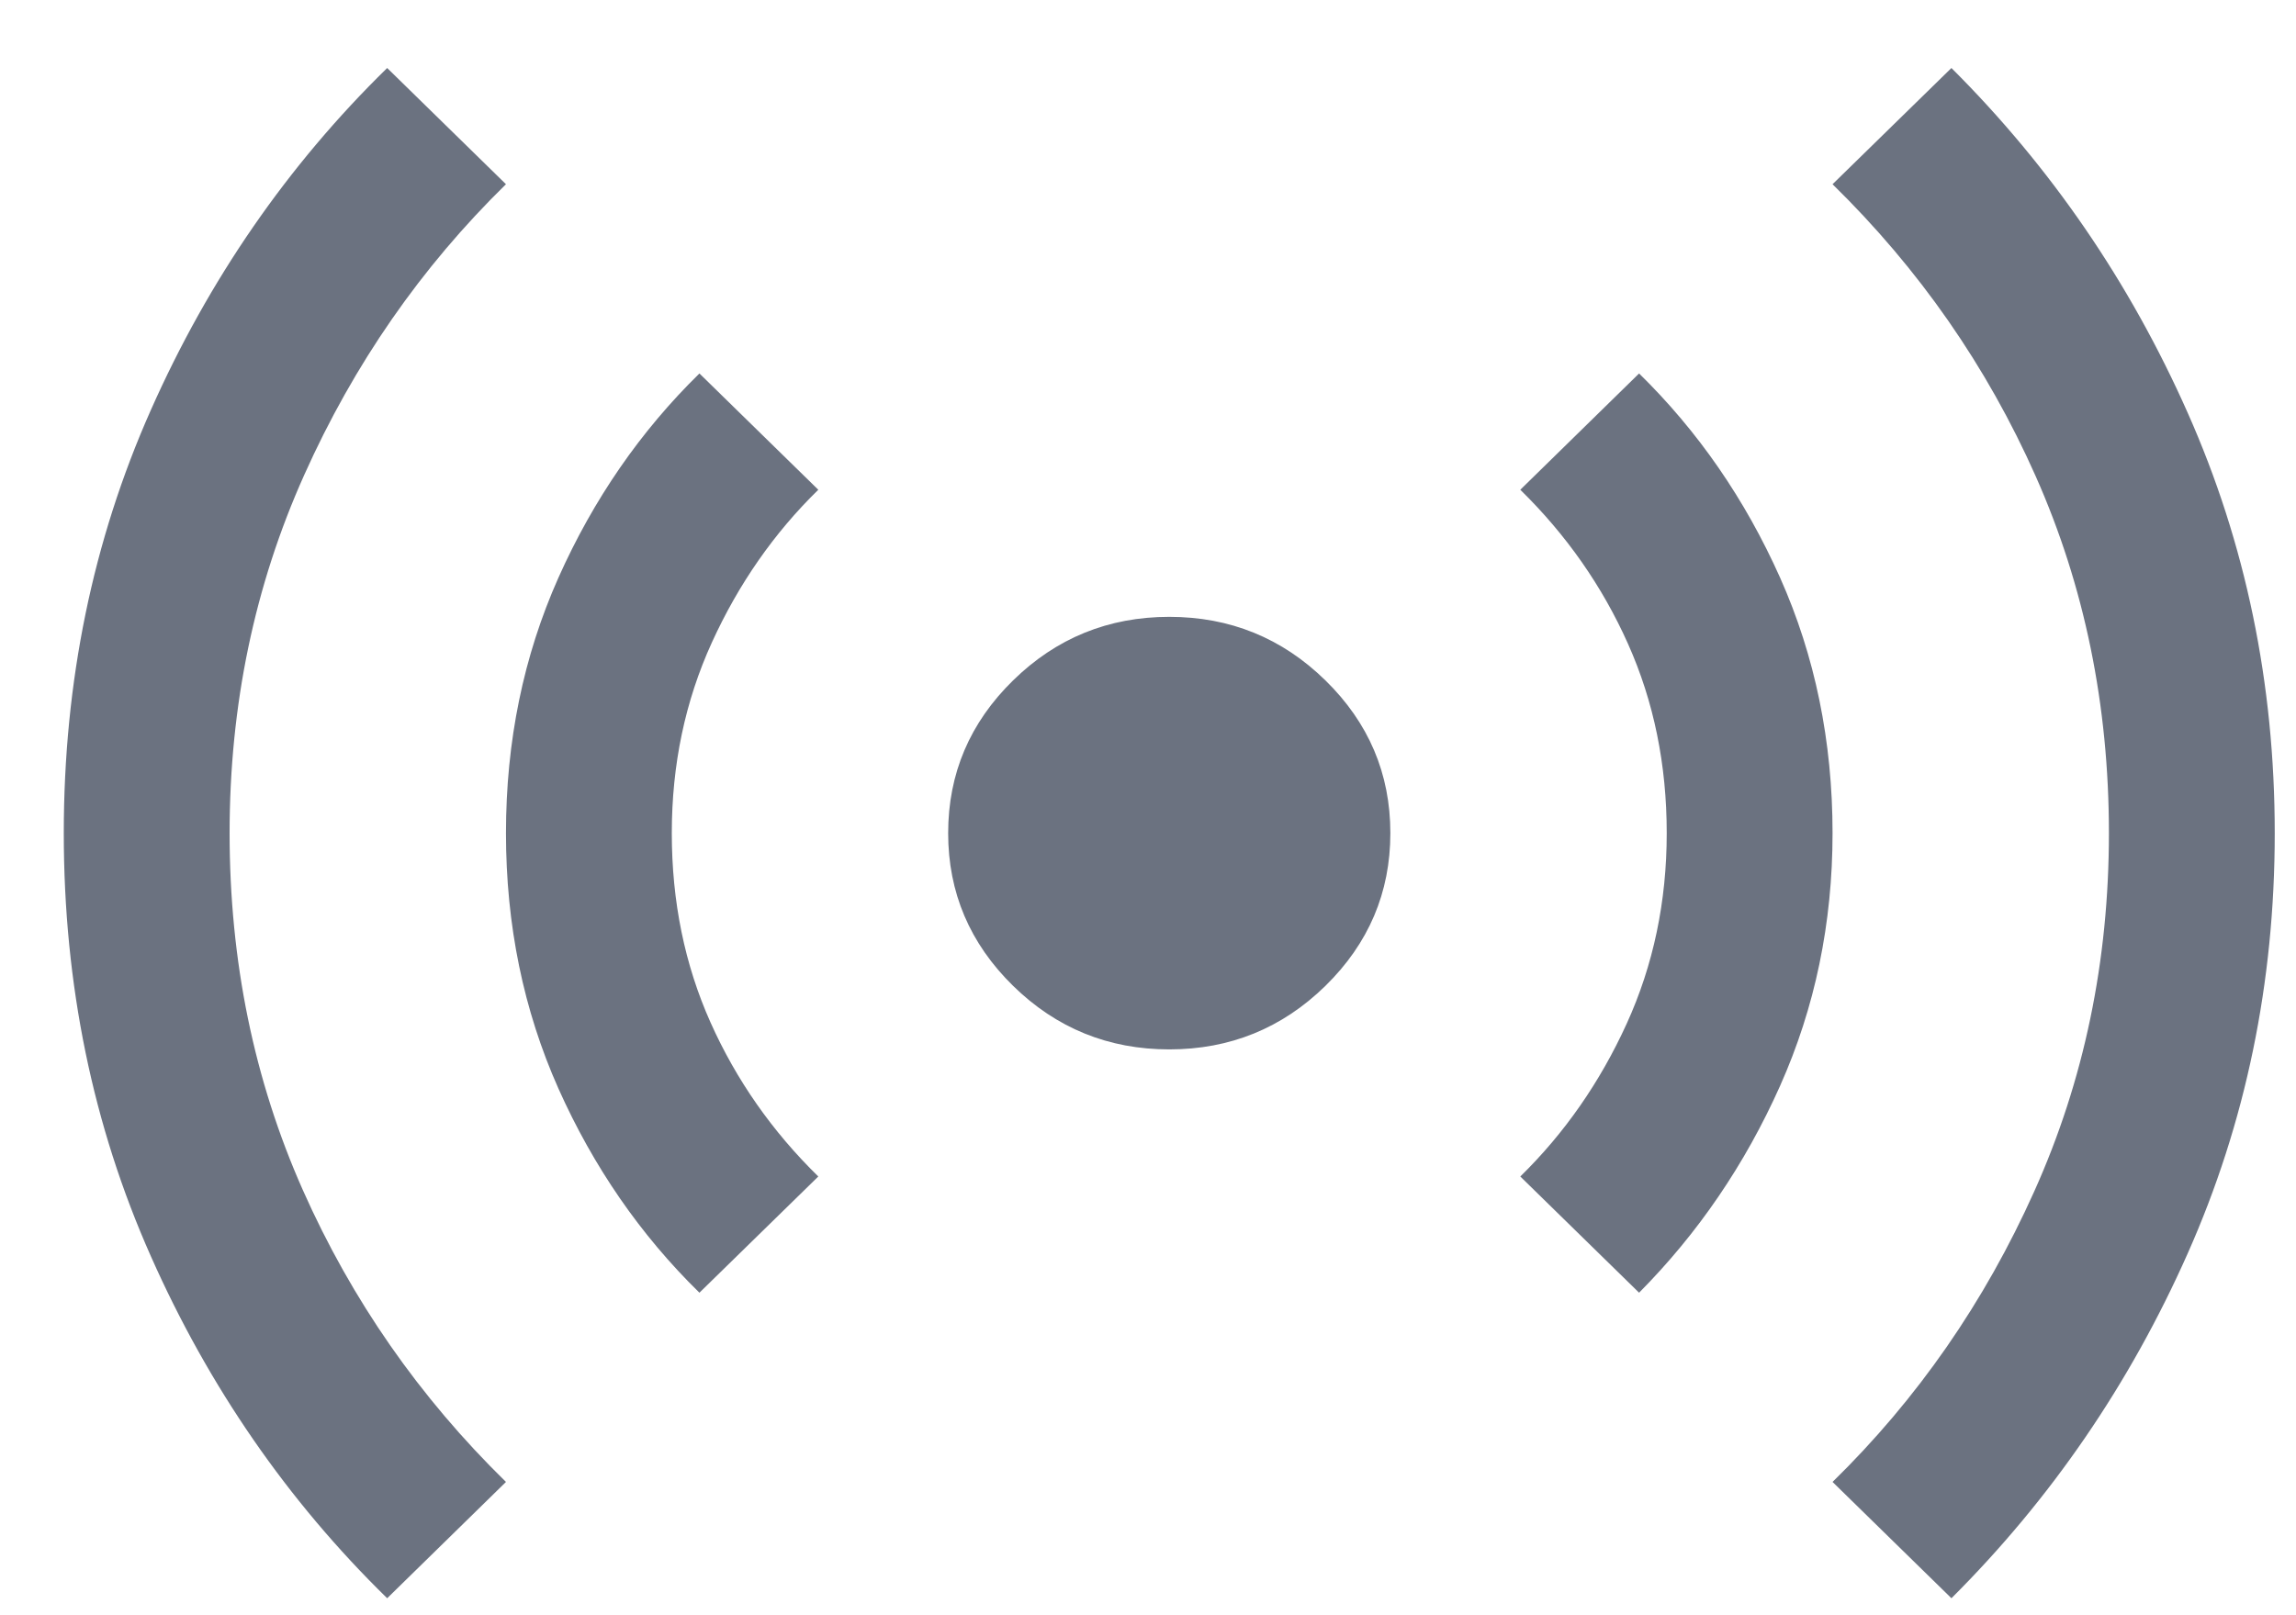 <svg width="27" height="19" viewBox="0 0 27 19" fill="none" xmlns="http://www.w3.org/2000/svg">
<path id="Vector" d="M4.553 18.8C3.382 17.655 2.456 16.314 1.774 14.777C1.091 13.24 0.75 11.581 0.75 9.8C0.75 8.019 1.091 6.36 1.774 4.823C2.456 3.286 3.382 1.945 4.553 0.8L5.95 2.167C4.953 3.143 4.162 4.282 3.578 5.586C2.993 6.89 2.7 8.294 2.7 9.8C2.7 11.305 2.987 12.704 3.561 13.998C4.135 15.291 4.932 16.436 5.95 17.432L4.553 18.8ZM8.225 15.206C7.532 14.528 6.979 13.727 6.567 12.805C6.156 11.883 5.95 10.881 5.95 9.8C5.95 8.719 6.156 7.717 6.567 6.795C6.979 5.872 7.532 5.072 8.225 4.393L9.623 5.761C9.102 6.27 8.685 6.869 8.371 7.558C8.057 8.247 7.9 8.994 7.9 9.8C7.9 10.605 8.052 11.348 8.355 12.026C8.658 12.704 9.081 13.309 9.623 13.839L8.225 15.206ZM13.75 12.344C13.035 12.344 12.423 12.095 11.914 11.597C11.405 11.098 11.15 10.499 11.15 9.8C11.15 9.1 11.405 8.501 11.914 8.003C12.423 7.505 13.035 7.256 13.75 7.256C14.465 7.256 15.077 7.505 15.586 8.003C16.095 8.501 16.35 9.1 16.35 9.8C16.35 10.499 16.095 11.098 15.586 11.597C15.077 12.095 14.465 12.344 13.75 12.344ZM19.275 15.206L17.878 13.839C18.398 13.33 18.815 12.731 19.129 12.042C19.443 11.353 19.6 10.605 19.6 9.8C19.6 8.994 19.448 8.252 19.145 7.574C18.842 6.895 18.419 6.291 17.878 5.761L19.275 4.393C19.968 5.072 20.521 5.872 20.933 6.795C21.344 7.717 21.55 8.719 21.55 9.8C21.55 10.86 21.344 11.851 20.933 12.773C20.521 13.696 19.968 14.507 19.275 15.206ZM22.948 18.8L21.55 17.432C22.547 16.457 23.337 15.318 23.922 14.014C24.508 12.71 24.8 11.305 24.8 9.8C24.8 8.294 24.513 6.895 23.939 5.602C23.365 4.309 22.568 3.164 21.55 2.167L22.948 0.8C24.117 1.966 25.044 3.317 25.726 4.855C26.409 6.392 26.75 8.04 26.75 9.8C26.75 11.559 26.409 13.208 25.726 14.745C25.044 16.282 24.117 17.634 22.948 18.8Z" fill="#6B7280"/>
</svg>
